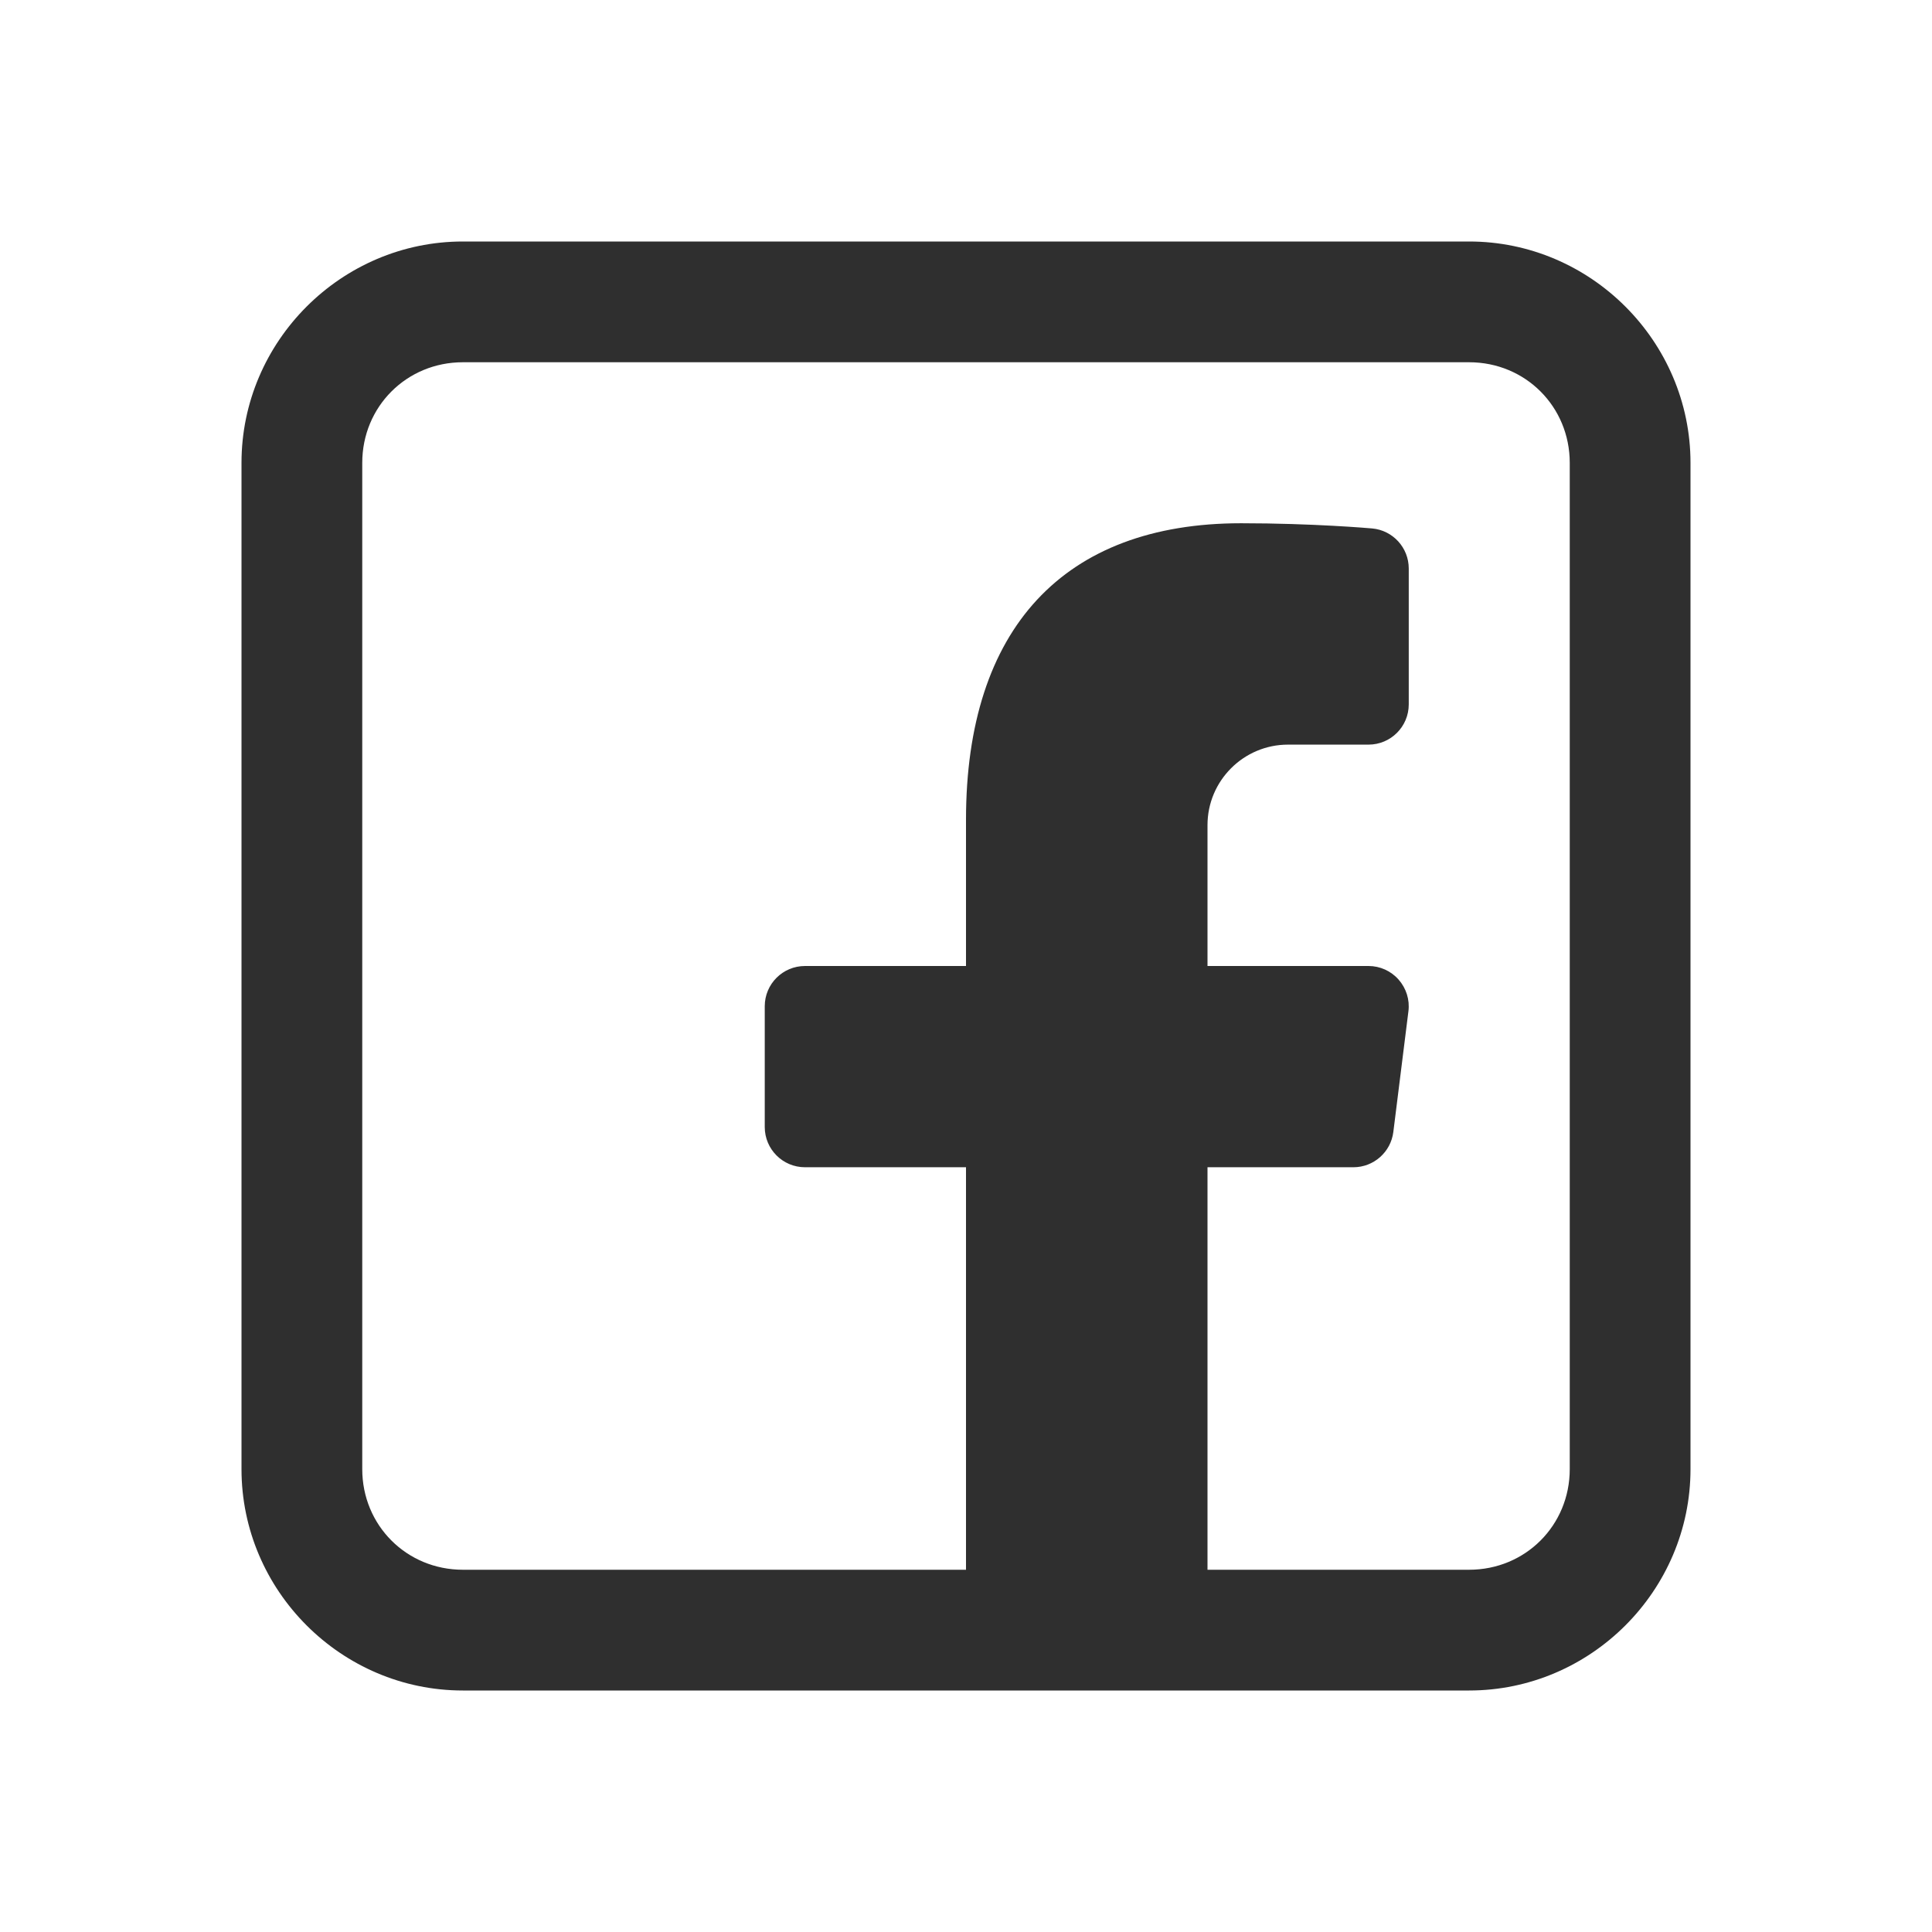 <?xml version="1.0" encoding="UTF-8"?> <svg xmlns="http://www.w3.org/2000/svg" viewBox="0 0 48 48"><path d="M11.5 6C8.48 6 6 8.48 6 11.5L6 36.5C6 39.52 8.48 42 11.5 42L36.5 42C39.52 42 42 39.52 42 36.5L42 11.5C42 8.48 39.52 6 36.5 6L11.5 6 z M 11.5 9L36.5 9C37.898 9 39 10.102 39 11.5L39 36.5C39 37.898 37.898 39 36.5 39L30 39L30 29L33.625 29C34.129 29 34.555 28.623 34.617 28.123L34.992 25.123C35.028 24.839 34.938 24.554 34.748 24.338C34.559 24.123 34.287 24 34 24L30 24L30 20.5C30 19.397 30.897 18.5 32 18.5L34 18.5C34.552 18.5 35 18.053 35 17.5L35 14.125C35 13.607 34.605 13.175 34.09 13.129C34.031 13.124 32.62 13 30.834 13C26.427 13 24 15.616 24 20.367L24 24L20 24C19.448 24 19 24.447 19 25L19 28C19 28.553 19.448 29 20 29L24 29L24 39L11.5 39C10.102 39 9 37.898 9 36.5L9 11.5C9 10.102 10.102 9 11.5 9 z" fill="#2F2F2F"></path></svg> 